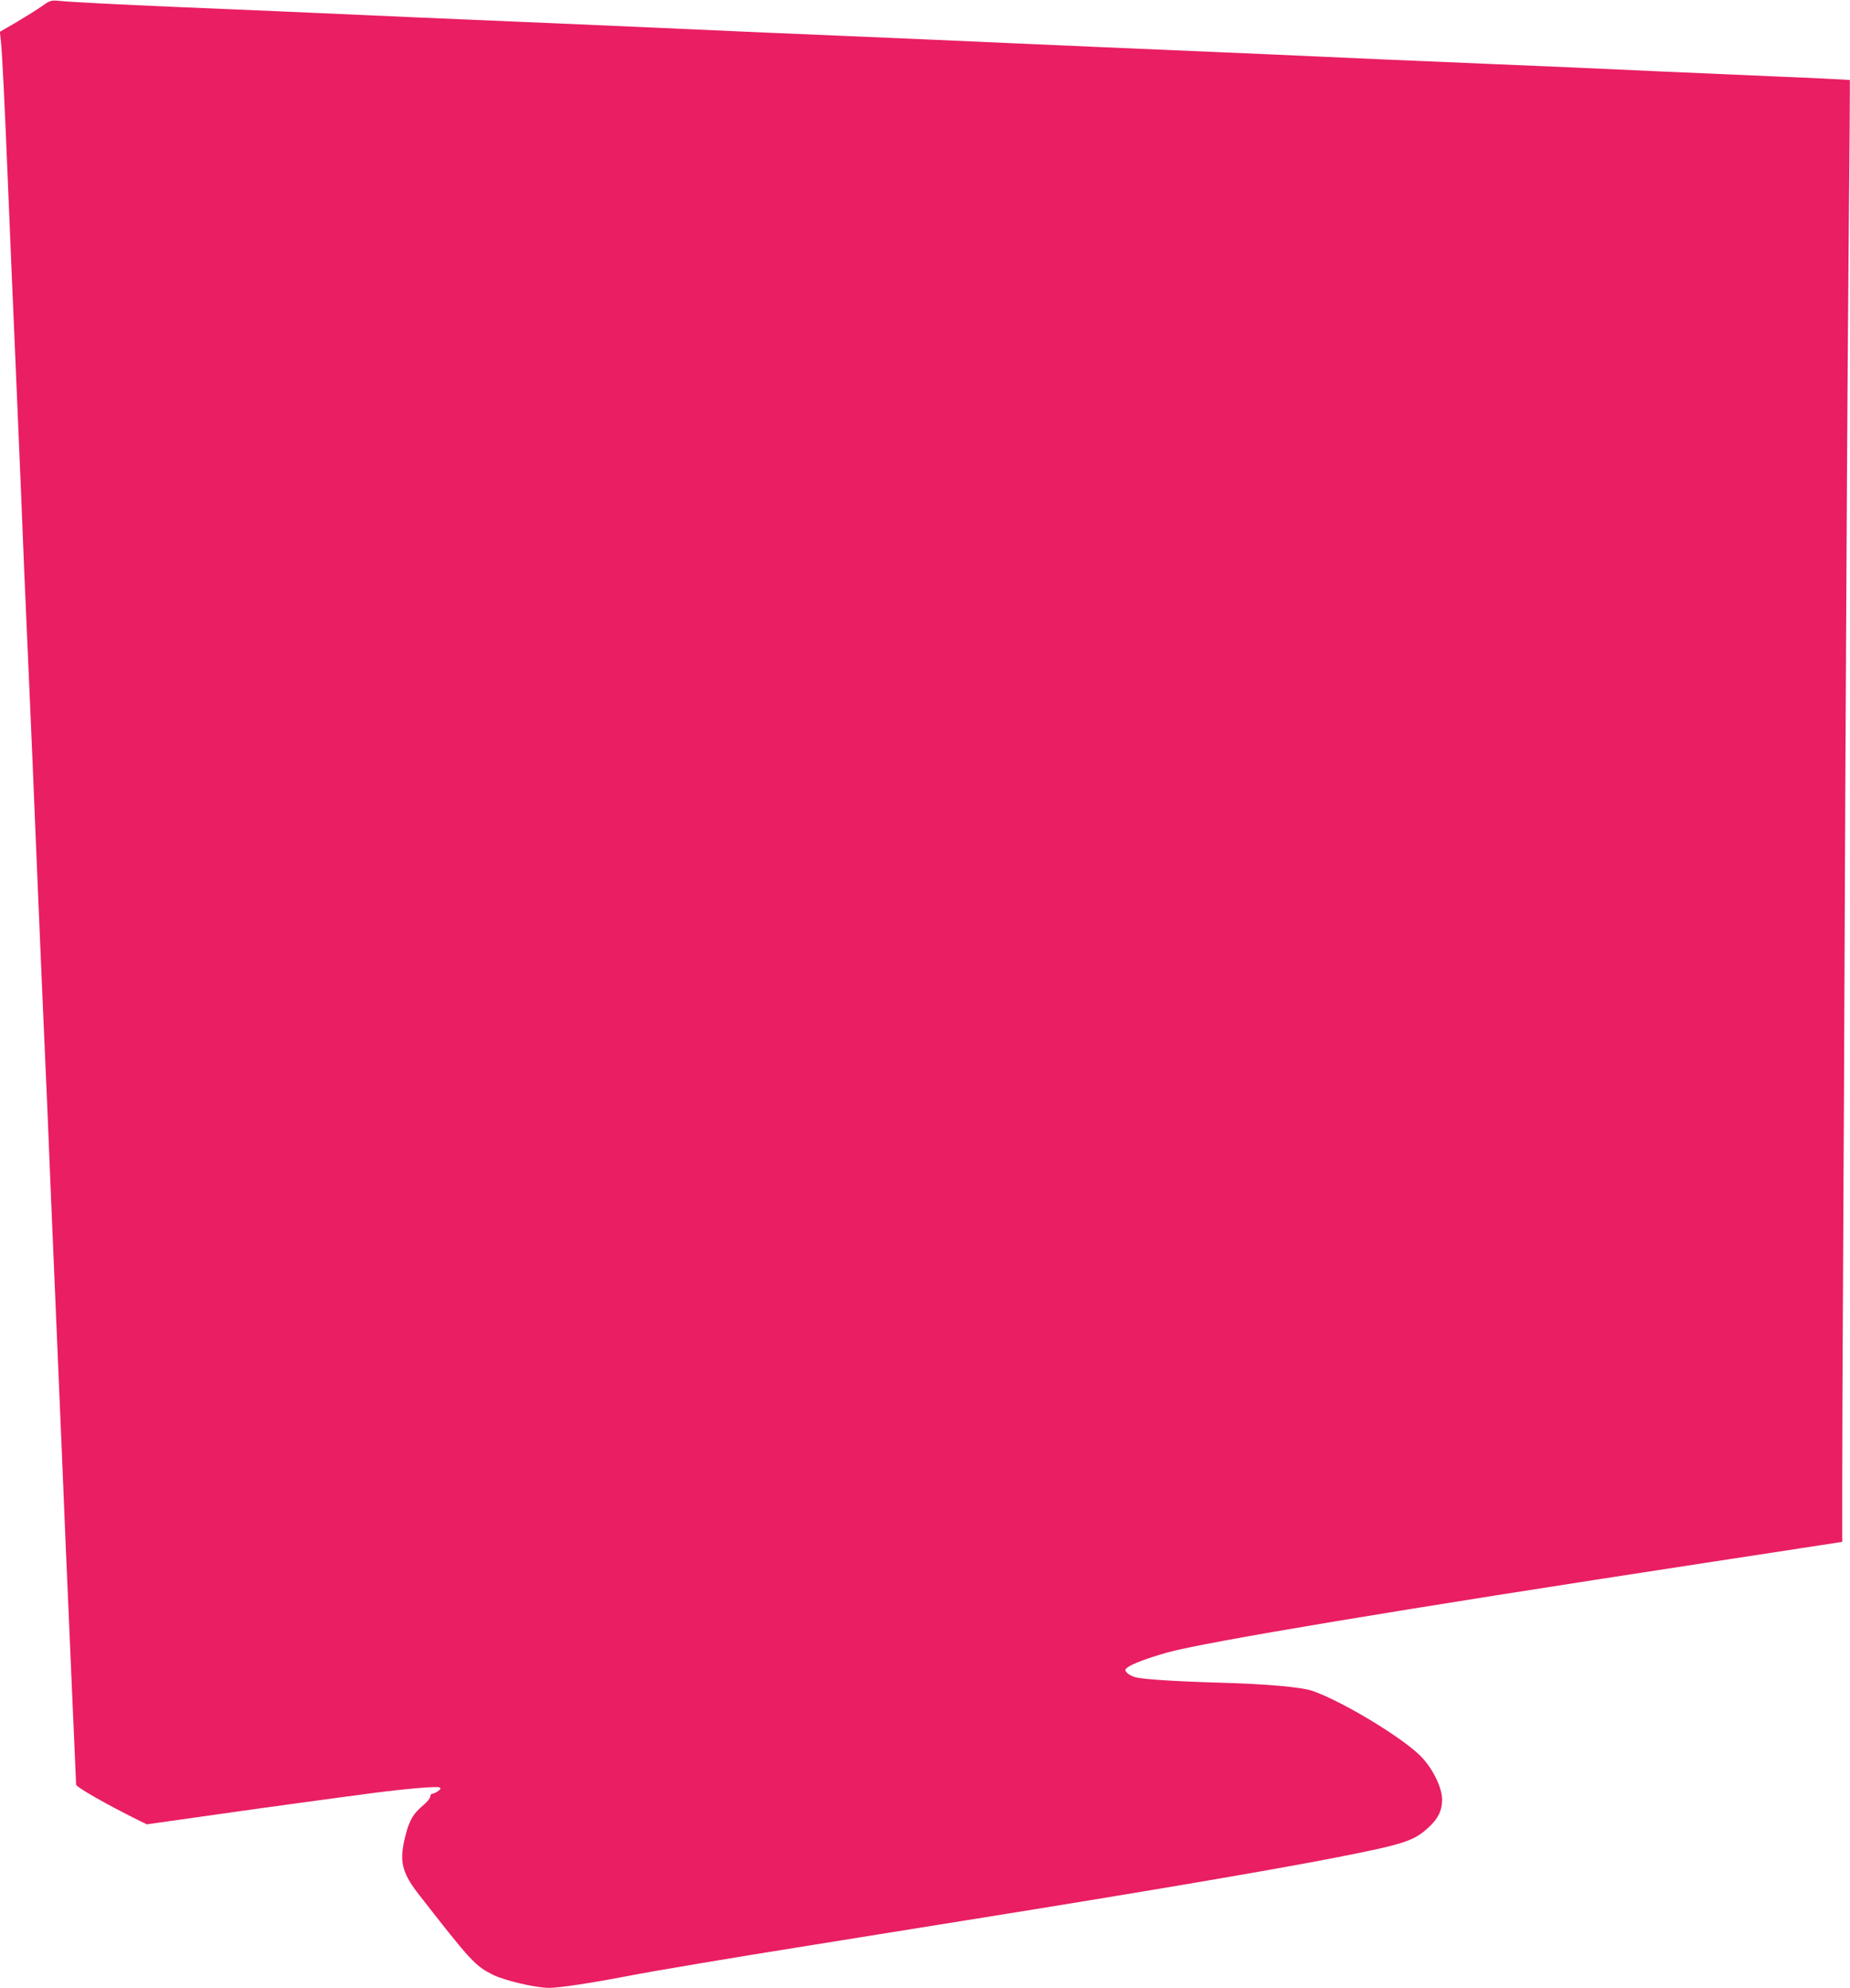 <?xml version="1.0" standalone="no"?>
<!DOCTYPE svg PUBLIC "-//W3C//DTD SVG 20010904//EN"
 "http://www.w3.org/TR/2001/REC-SVG-20010904/DTD/svg10.dtd">
<svg version="1.0" xmlns="http://www.w3.org/2000/svg"
 width="1191pt" height="1280pt" viewBox="0 0 1191 1280"
 preserveAspectRatio="xMidYMid meet">
<g transform="translate(0,1280) scale(0.1,-0.1)"
fill="#e91e63" stroke="none">
<path d="M271 12761 c-29 -21 -102 -66 -162 -102 l-110 -64 6 -52 c10 -94 24
-390 45 -898 19 -468 26 -623 50 -1180 5 -121 21 -492 35 -825 13 -333 29
-711 35 -840 19 -437 30 -674 40 -915 5 -132 12 -296 15 -365 3 -69 12 -282
20 -475 16 -384 30 -700 45 -1045 6 -124 22 -497 35 -830 14 -333 30 -704 35
-825 5 -121 23 -544 40 -940 16 -396 34 -821 40 -945 5 -124 14 -333 20 -465
6 -132 15 -337 20 -455 5 -118 10 -222 10 -231 0 -16 193 -126 390 -224 l65
-32 340 48 c326 47 867 121 1120 154 207 27 408 44 423 36 12 -7 10 -11 -9
-25 -13 -9 -29 -16 -36 -16 -7 0 -13 -8 -13 -18 0 -10 -20 -35 -45 -56 -64
-53 -90 -98 -114 -193 -43 -168 -26 -240 91 -389 333 -427 357 -452 472 -510
78 -38 275 -84 362 -84 66 0 269 31 499 75 174 34 680 119 1220 205 143 23
384 62 535 86 151 24 345 55 430 69 1120 179 1995 328 2390 406 432 85 493
105 588 193 60 55 86 108 86 177 1 79 -64 209 -142 285 -124 122 -504 351
-692 416 -71 25 -301 45 -595 53 -282 8 -498 22 -546 35 -20 6 -43 18 -53 28
-15 18 -15 20 1 34 26 22 132 62 260 98 248 68 1476 273 3451 575 449 69 834
128 855 131 l37 6 0 376 c0 208 2 789 5 1292 3 503 10 1952 15 3220 6 1268 15
2804 21 3413 6 610 9 1110 8 1112 -2 1 -231 13 -509 24 -278 12 -597 26 -710
31 -434 20 -681 31 -1140 50 -528 22 -830 35 -1150 50 -118 5 -377 17 -575 25
-563 24 -1030 44 -1272 55 -464 21 -682 30 -1148 50 -454 19 -619 26 -1147 50
-243 11 -710 31 -1273 55 -198 8 -457 20 -575 25 -369 17 -890 39 -1270 55
-374 16 -676 31 -765 40 -45 4 -55 1 -104 -34z"/>
</g>
</svg>
